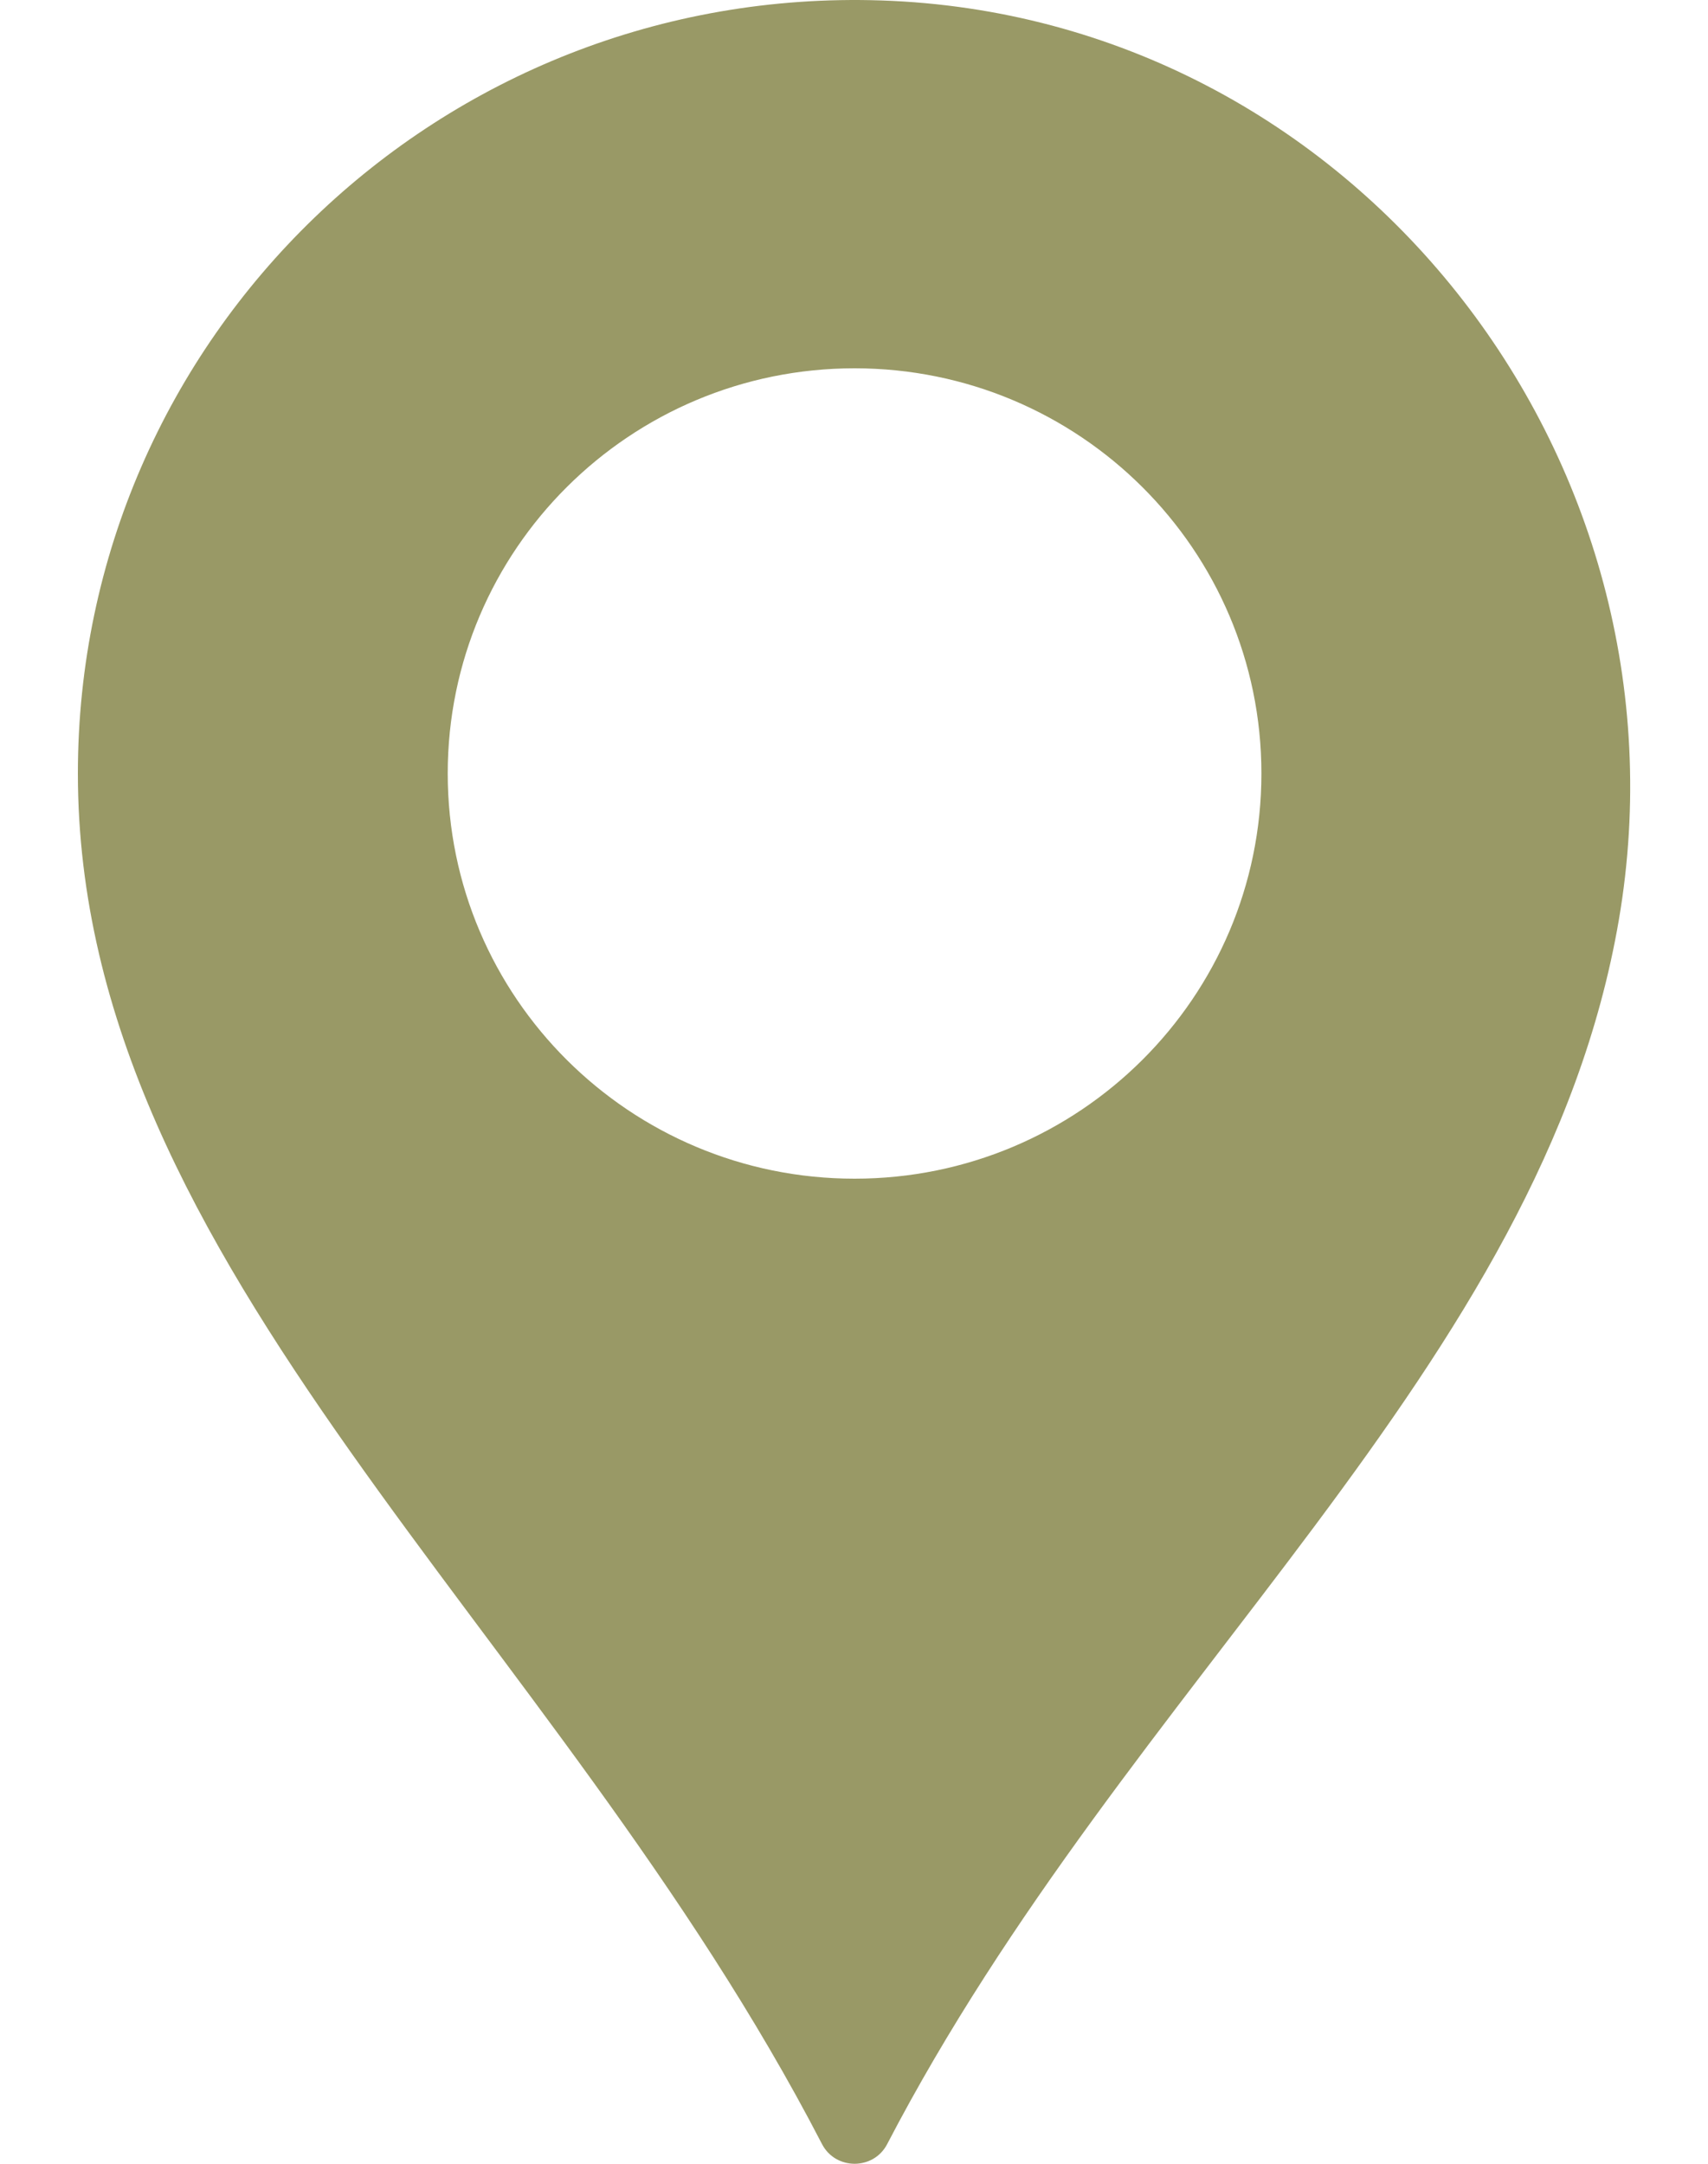 <svg width="15" height="19" viewBox="0 0 15 19" fill="none" xmlns="http://www.w3.org/2000/svg">
<path d="M7.741 0.004C3.866 -0.126 0.684 2.963 0.684 6.792C0.684 11.138 4.872 14.292 7.219 18.827C7.338 19.057 7.671 19.058 7.791 18.828C9.915 14.746 13.544 12.01 14.217 8.078C14.913 4.01 11.883 0.143 7.741 0.004ZM7.505 10.35C5.532 10.35 3.932 8.757 3.932 6.792C3.932 4.827 5.532 3.234 7.505 3.234C9.478 3.234 11.078 4.827 11.078 6.792C11.078 8.757 9.478 10.35 7.505 10.35Z" fill="#999966"/>
</svg>
